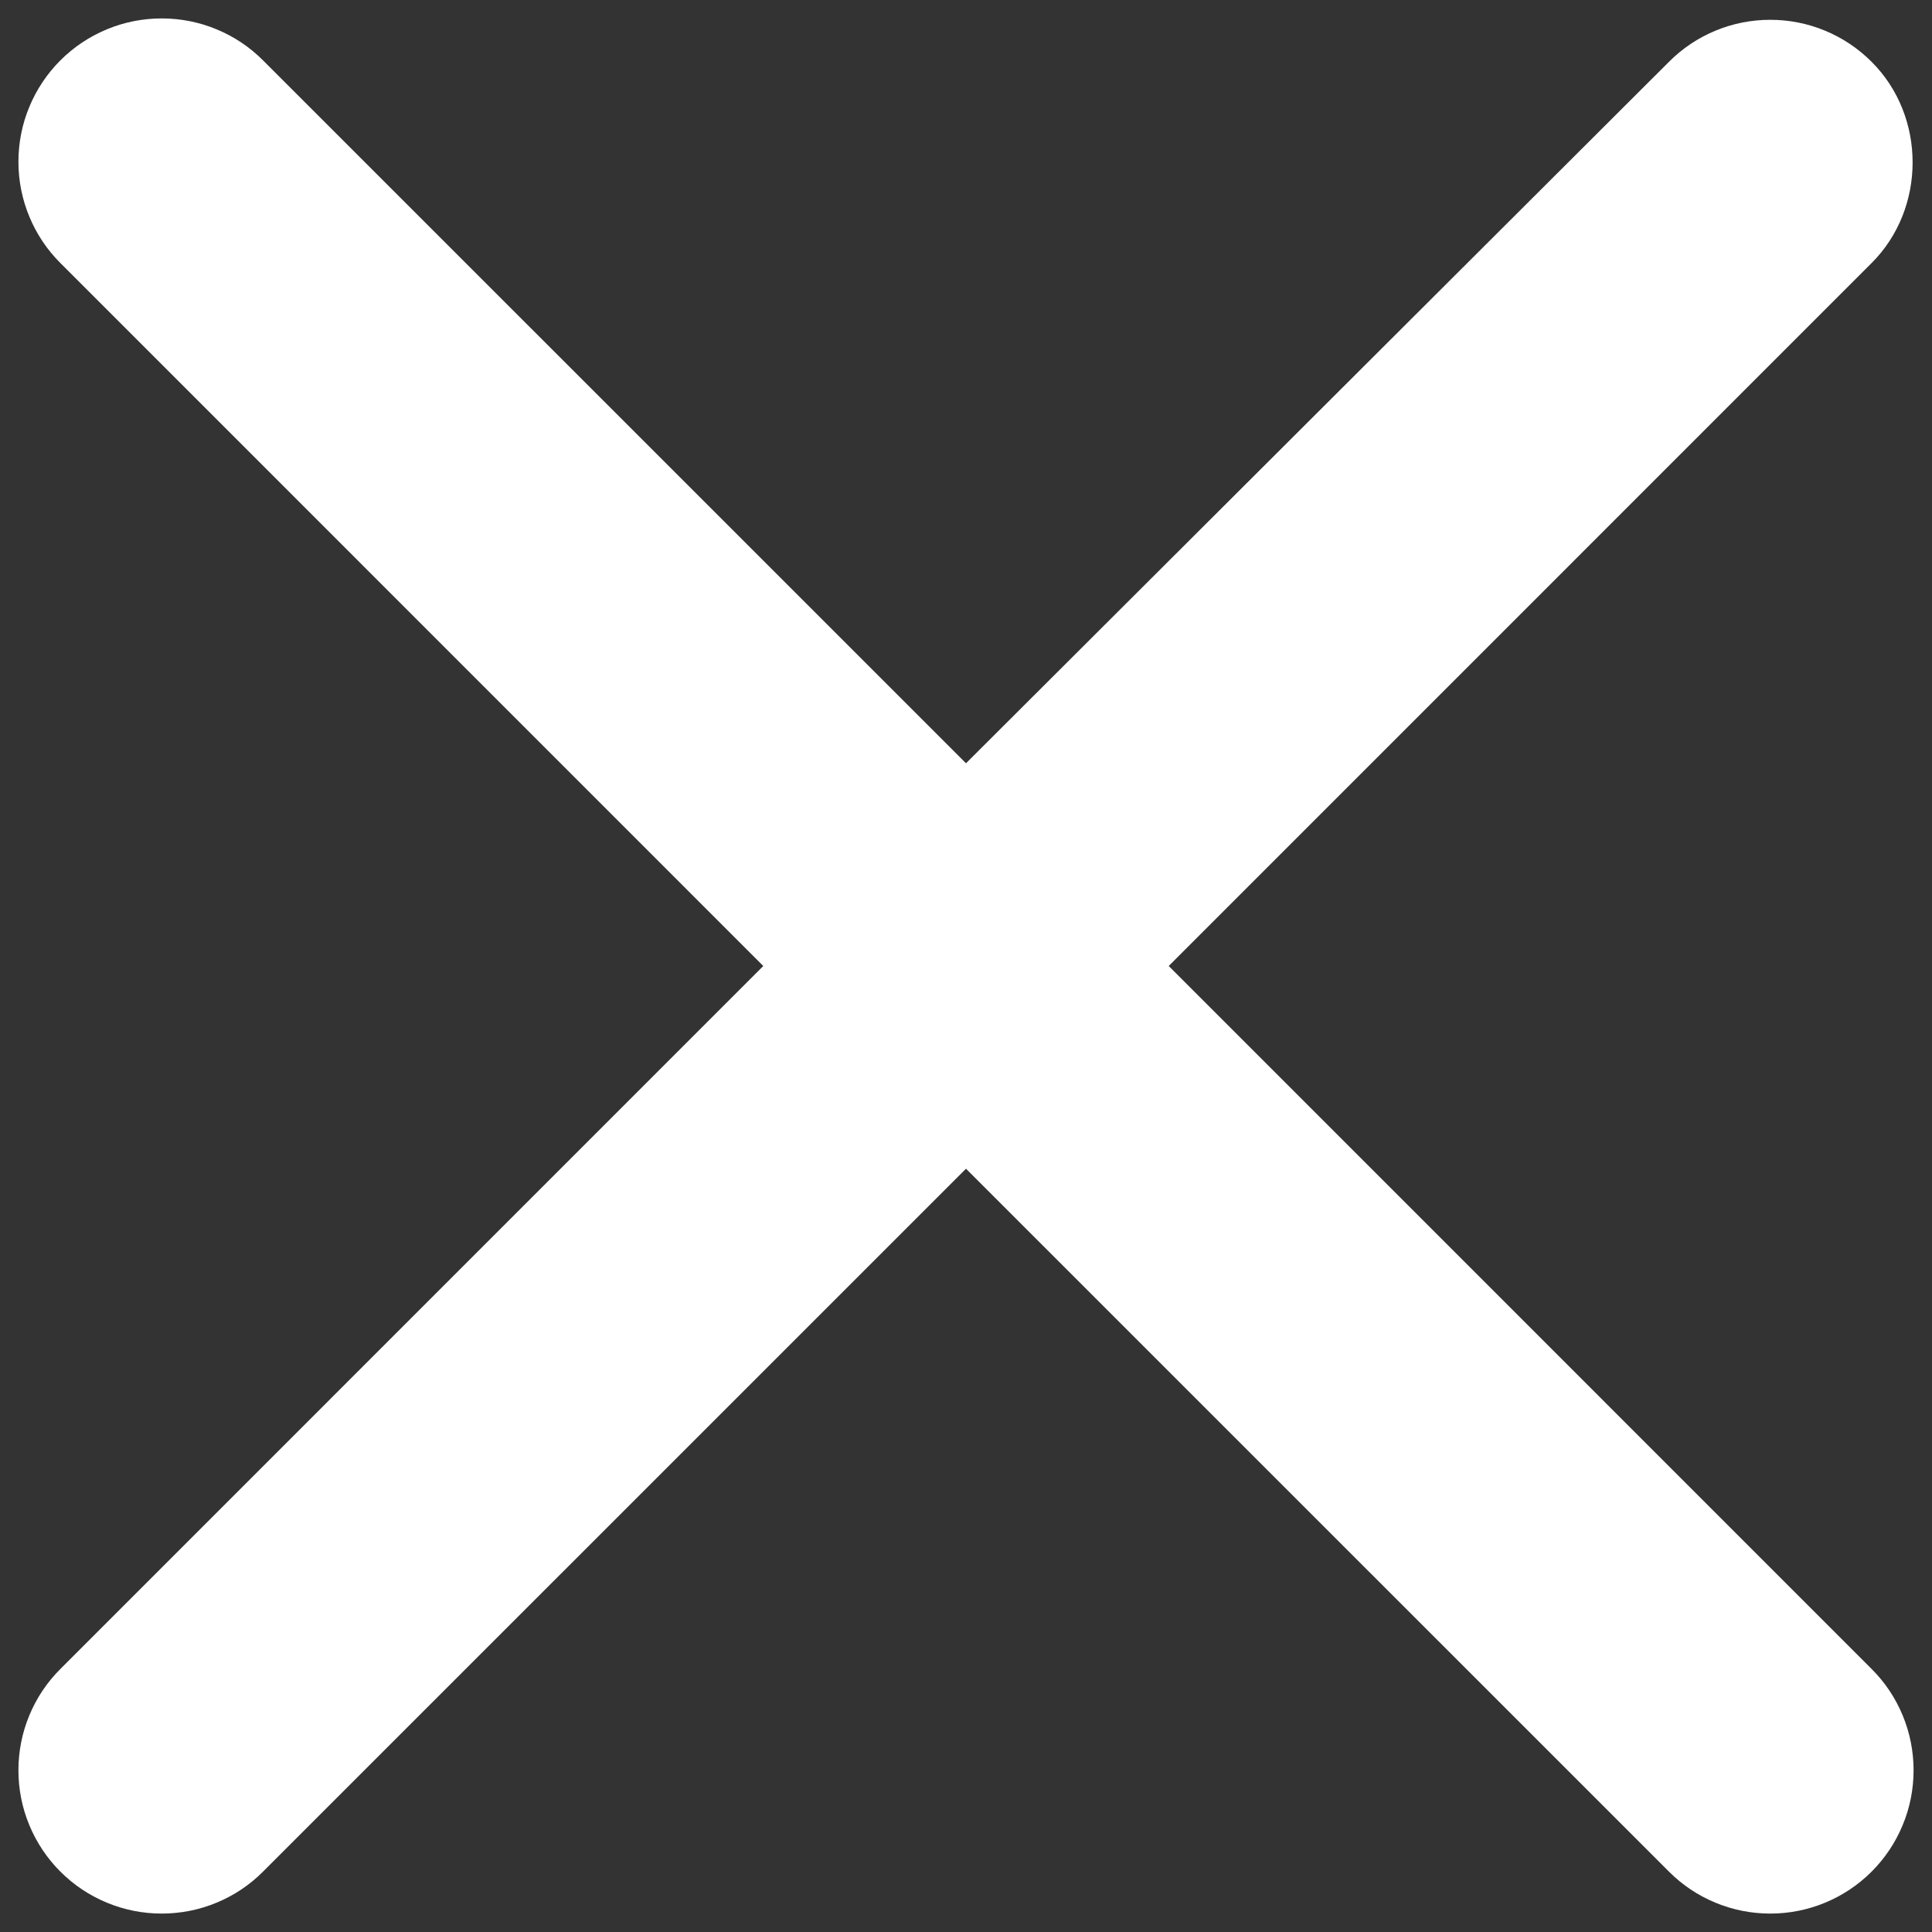 <svg width="28" height="28" viewBox="0 0 28 28" fill="none" xmlns="http://www.w3.org/2000/svg">
<rect x="0" y="0" width="28" height="28" fill="#333333" stroke="none"/>
<path d="M27.125 0.896C26.932 0.703 26.703 0.549 26.451 0.445C26.199 0.34 25.929 0.287 25.656 0.287C25.383 0.287 25.113 0.34 24.861 0.445C24.609 0.549 24.38 0.703 24.188 0.896L14 11.062L3.812 0.875C3.62 0.682 3.391 0.529 3.139 0.425C2.887 0.32 2.616 0.267 2.344 0.267C2.071 0.267 1.801 0.32 1.549 0.425C1.297 0.529 1.068 0.682 0.875 0.875C0.682 1.068 0.529 1.297 0.425 1.549C0.32 1.801 0.267 2.071 0.267 2.344C0.267 2.616 0.32 2.887 0.425 3.139C0.529 3.391 0.682 3.62 0.875 3.812L11.062 14L0.875 24.188C0.682 24.38 0.529 24.609 0.425 24.861C0.32 25.113 0.267 25.384 0.267 25.656C0.267 25.929 0.32 26.199 0.425 26.451C0.529 26.703 0.682 26.932 0.875 27.125C1.068 27.318 1.297 27.471 1.549 27.575C1.801 27.68 2.071 27.733 2.344 27.733C2.616 27.733 2.887 27.68 3.139 27.575C3.391 27.471 3.62 27.318 3.812 27.125L14 16.938L24.188 27.125C24.38 27.318 24.609 27.471 24.861 27.575C25.113 27.68 25.384 27.733 25.656 27.733C25.929 27.733 26.199 27.68 26.451 27.575C26.703 27.471 26.932 27.318 27.125 27.125C27.318 26.932 27.471 26.703 27.575 26.451C27.68 26.199 27.733 25.929 27.733 25.656C27.733 25.384 27.68 25.113 27.575 24.861C27.471 24.609 27.318 24.38 27.125 24.188L16.938 14L27.125 3.812C27.917 3.021 27.917 1.687 27.125 0.896V0.896Z" fill="white"/>
</svg>
